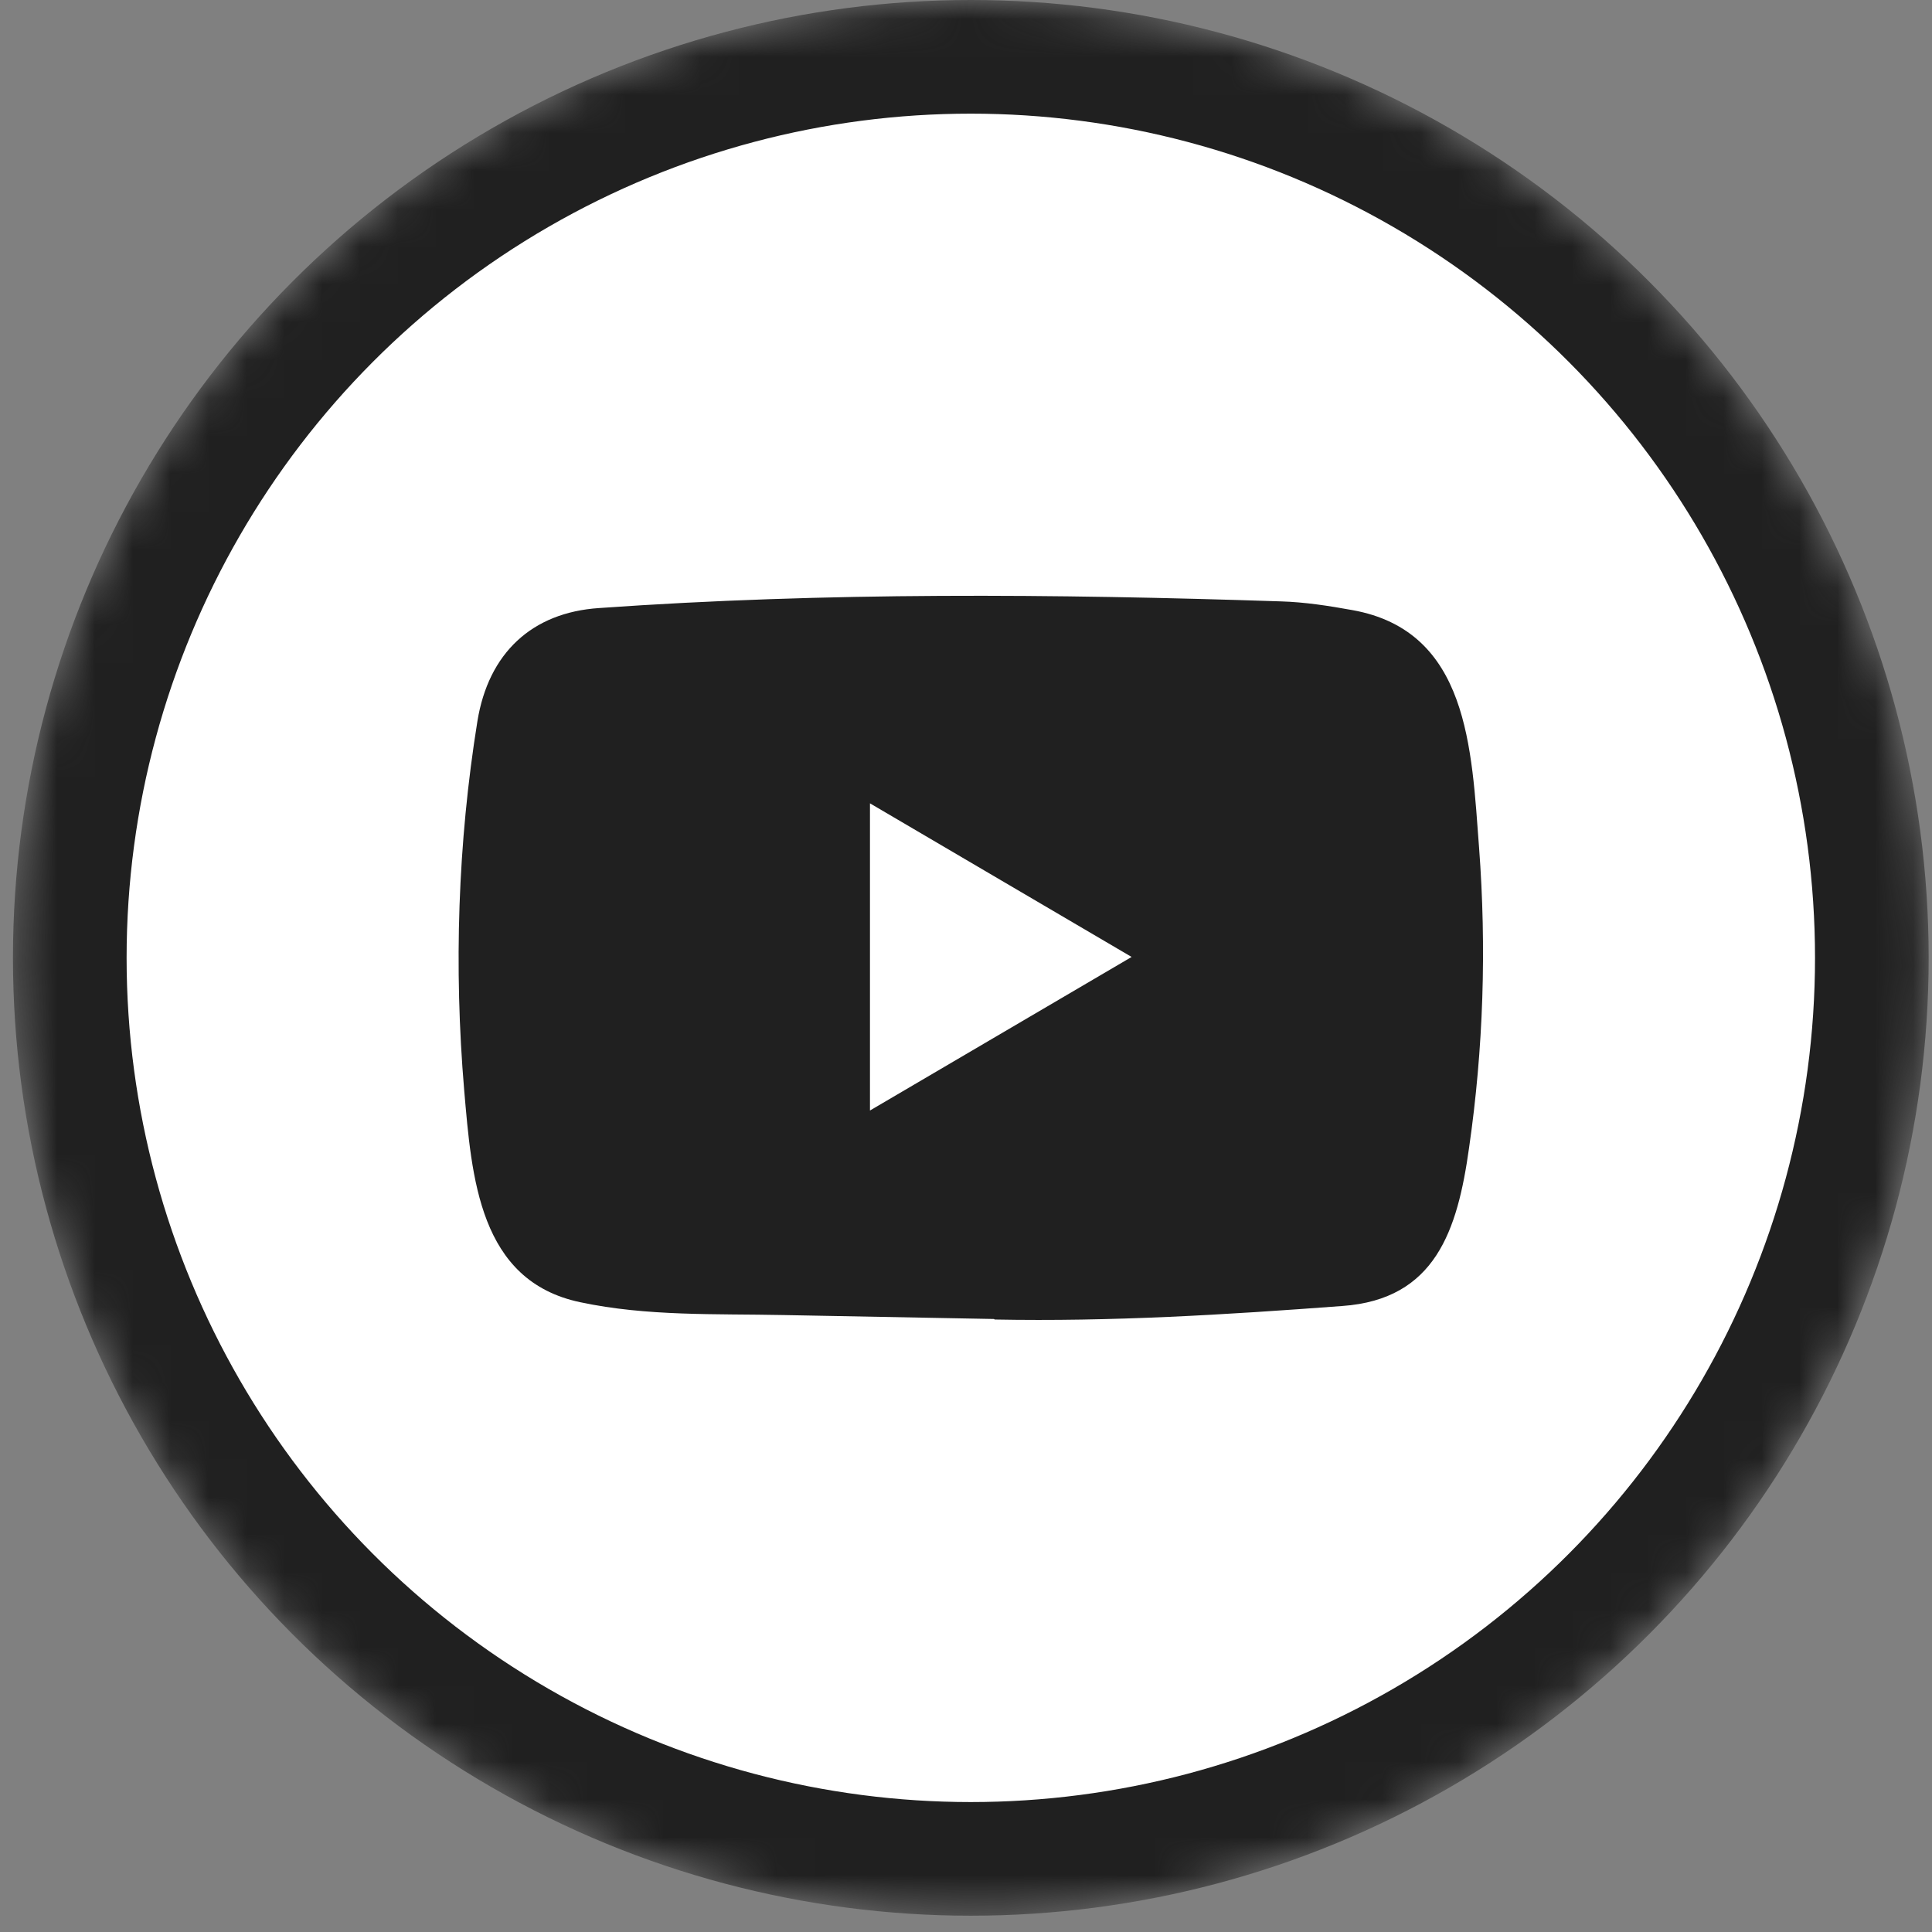 <svg width="51" height="51" viewBox="0 0 51 51" fill="none" xmlns="http://www.w3.org/2000/svg">
<rect x="0" y="0" width="51" height="51" fill="#808080" stroke="none"/>
<mask id="mask0_23_17118" style="mask-type:alpha" maskUnits="userSpaceOnUse" x="0" y="0" width="51" height="51">
<circle cx="25.627" cy="25.285" r="24.285" fill="white" stroke="#202020" stroke-width="2"/>
</mask>
<g mask="url(#mask0_23_17118)">
<circle cx="25.627" cy="25.285" r="23.785" fill="white" stroke="#202020" stroke-width="3"/>
<path d="M26.226 34.818L20.679 34.714C18.882 34.678 17.081 34.75 15.32 34.376C12.642 33.816 12.452 31.074 12.253 28.774C11.979 25.54 12.085 22.248 12.602 19.041C12.893 17.241 14.041 16.168 15.815 16.051C21.804 15.627 27.833 15.677 33.809 15.875C34.44 15.893 35.076 15.992 35.698 16.105C38.77 16.655 38.845 19.763 39.044 22.379C39.243 25.022 39.159 27.678 38.779 30.303C38.475 32.477 37.892 34.3 35.433 34.475C32.352 34.706 29.342 34.891 26.253 34.832C26.253 34.818 26.235 34.818 26.226 34.818ZM22.965 29.315C25.286 27.953 27.564 26.614 29.872 25.261C27.546 23.898 25.273 22.559 22.965 21.206V29.315Z" fill="#202020"/>
</g>
</svg>

